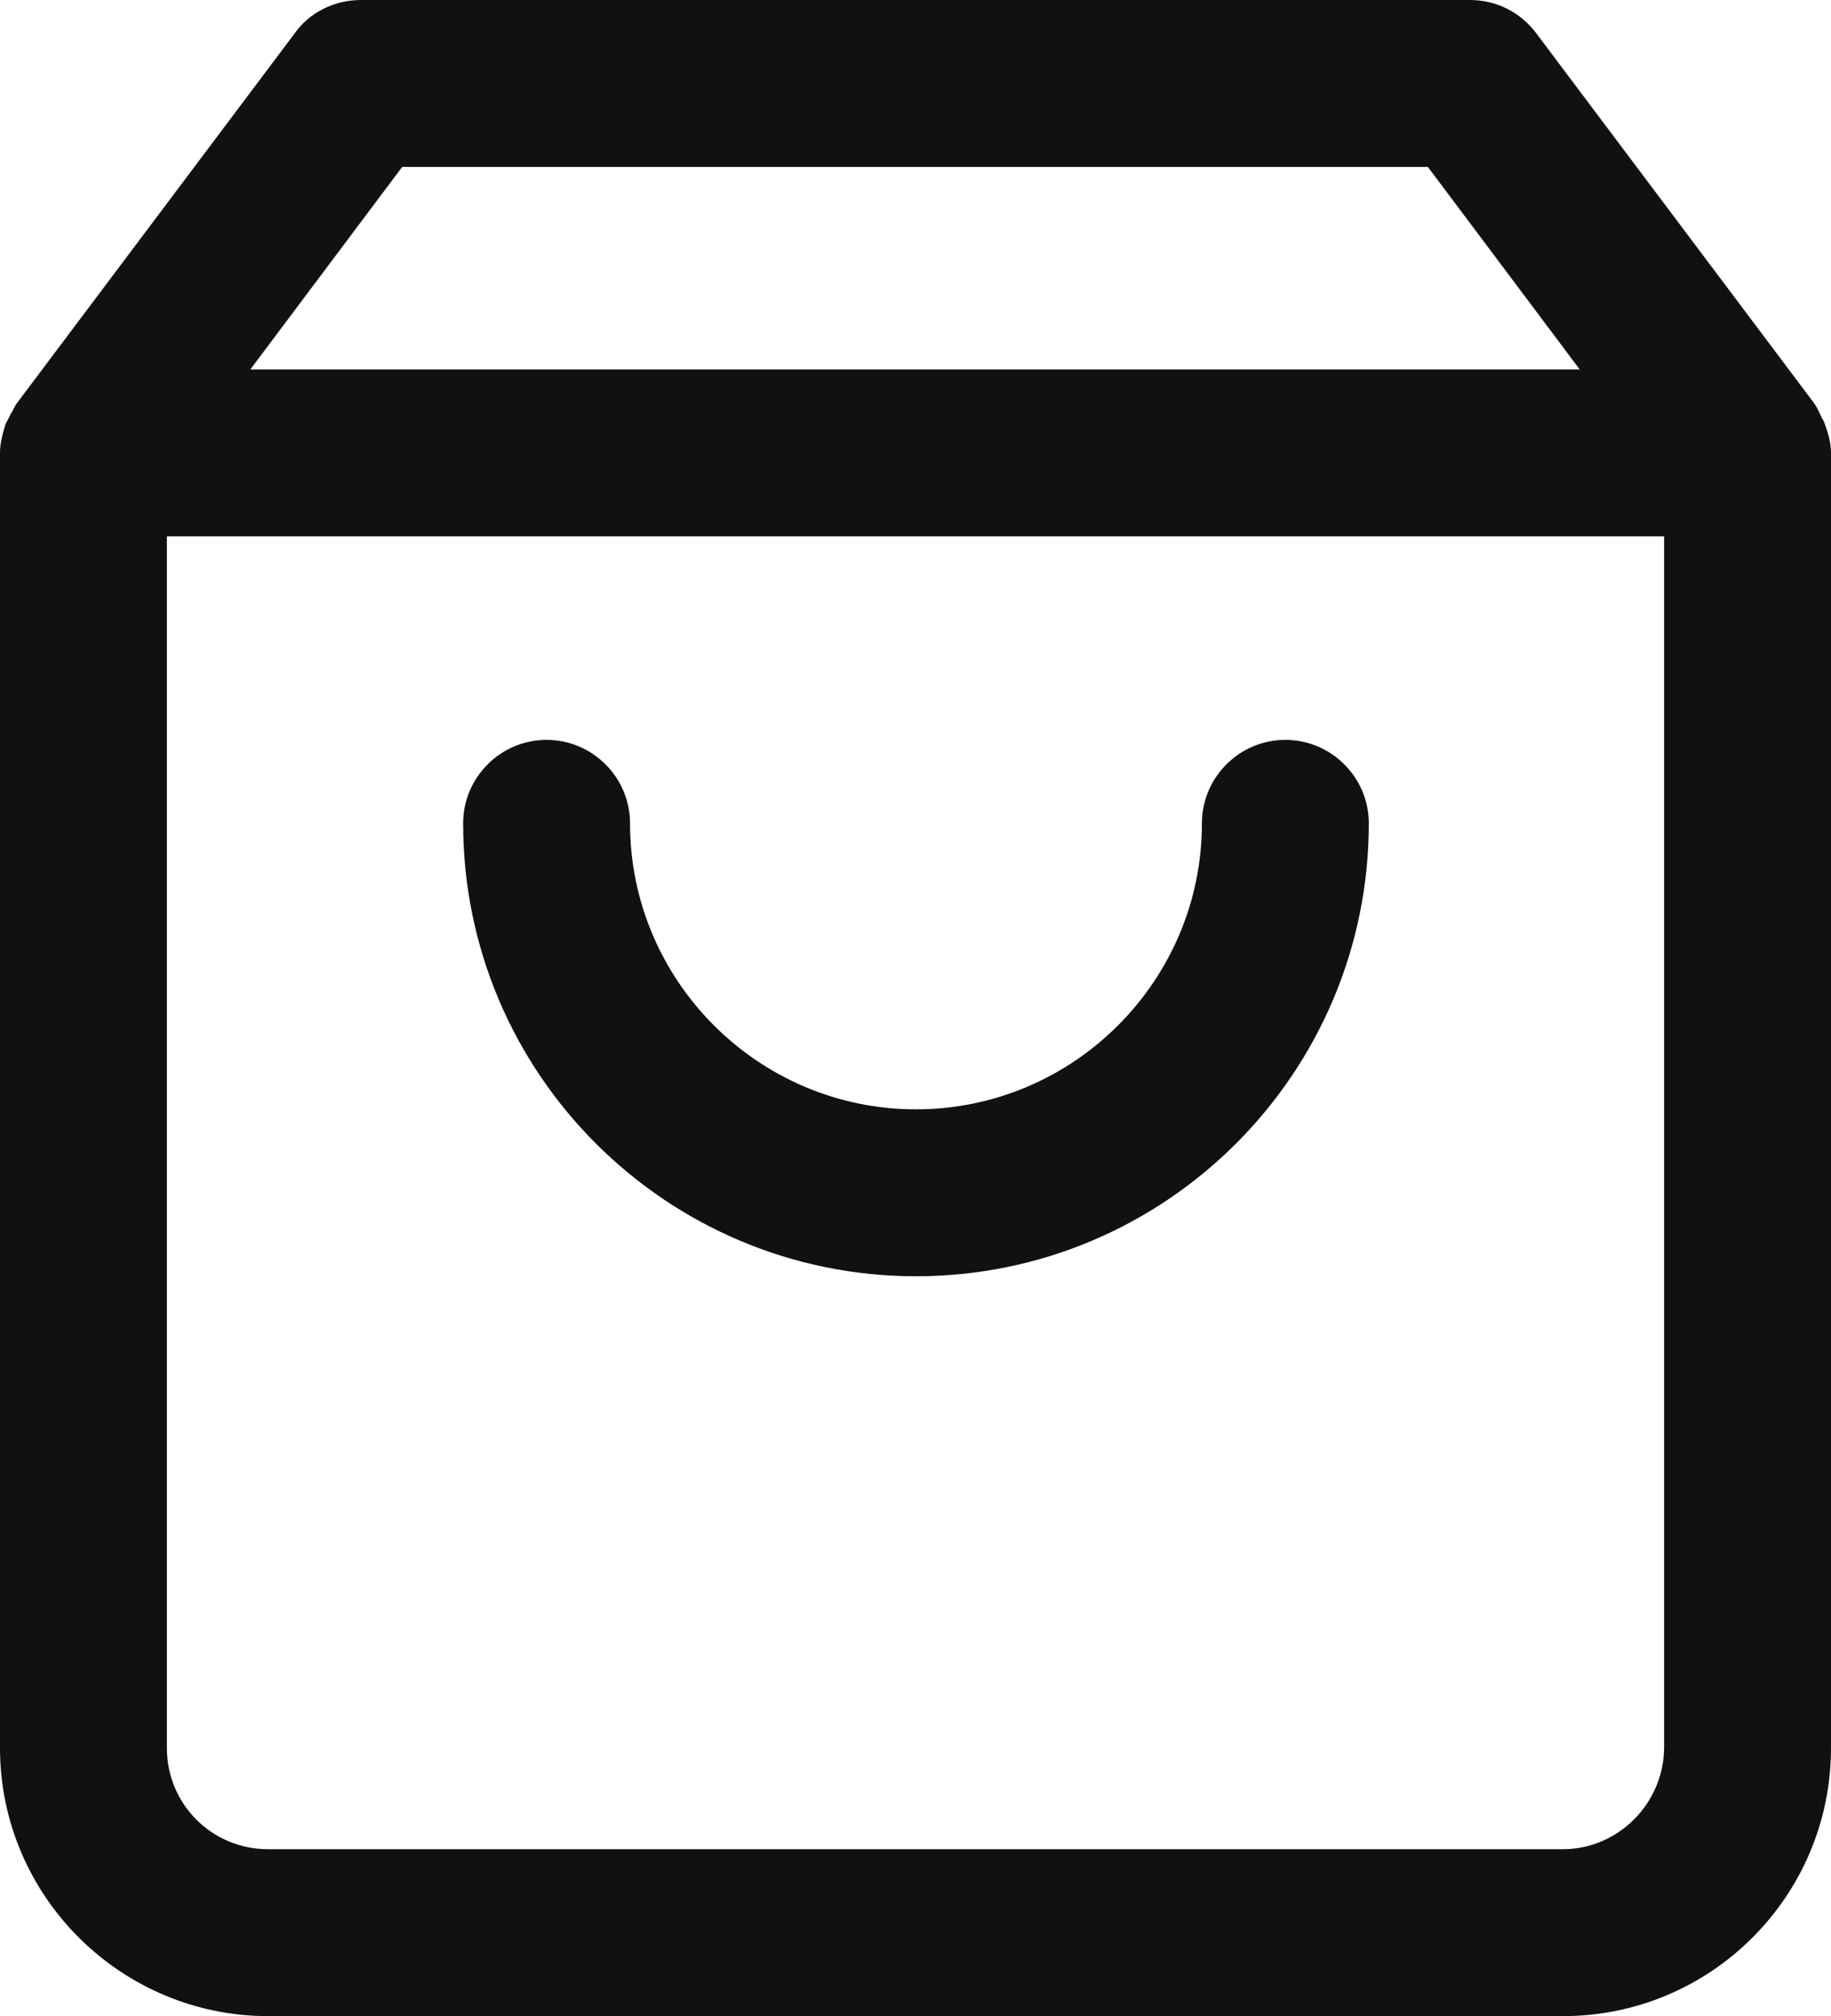 <?xml version="1.0" encoding="utf-8"?>
<!-- Generator: Adobe Illustrator 24.1.0, SVG Export Plug-In . SVG Version: 6.00 Build 0)  -->
<svg version="1.1" id="Layer_1" xmlns="http://www.w3.org/2000/svg" xmlns:xlink="http://www.w3.org/1999/xlink" x="0px" y="0px"
	 viewBox="0 0 19.53 21.5" style="enable-background:new 0 0 19.53 21.5;" xml:space="preserve">
<style type="text/css">
	.st0{fill:#111111;}
</style>
<g>
	<path class="st0" d="M19.46,4.51c-0.01-0.03-0.03-0.05-0.04-0.08c-0.02-0.04-0.04-0.09-0.07-0.13l-2.96-3.94
		C16.22,0.13,15.96,0,15.68,0H3.85C3.57,0,3.3,0.13,3.14,0.36L0.18,4.3C0.15,4.34,0.14,4.38,0.11,4.42C0.1,4.45,0.08,4.48,0.06,4.52
		C0.03,4.62,0,4.72,0,4.83v13.81c0,1.58,1.29,2.86,2.86,2.86h13.81c1.58,0,2.86-1.28,2.86-2.86V4.83
		C19.53,4.72,19.5,4.62,19.46,4.51z M4.29,1.78h10.94l1.62,2.16H2.67L4.29,1.78z M16.67,19.72H2.86c-0.6,0-1.08-0.48-1.08-1.08V5.72
		h15.97v12.91C17.75,19.23,17.26,19.72,16.67,19.72z"/>
	<path class="st0" d="M13.71,7.89c-0.49,0-0.89,0.4-0.89,0.89c0,1.68-1.37,3.05-3.05,3.05c-1.68,0-3.05-1.37-3.05-3.05
		c0-0.49-0.4-0.89-0.89-0.89c-0.49,0-0.89,0.4-0.89,0.89c0,2.67,2.17,4.83,4.83,4.83c2.67,0,4.83-2.17,4.83-4.83
		C14.6,8.29,14.2,7.89,13.71,7.89z"/>
</g>
</svg>

